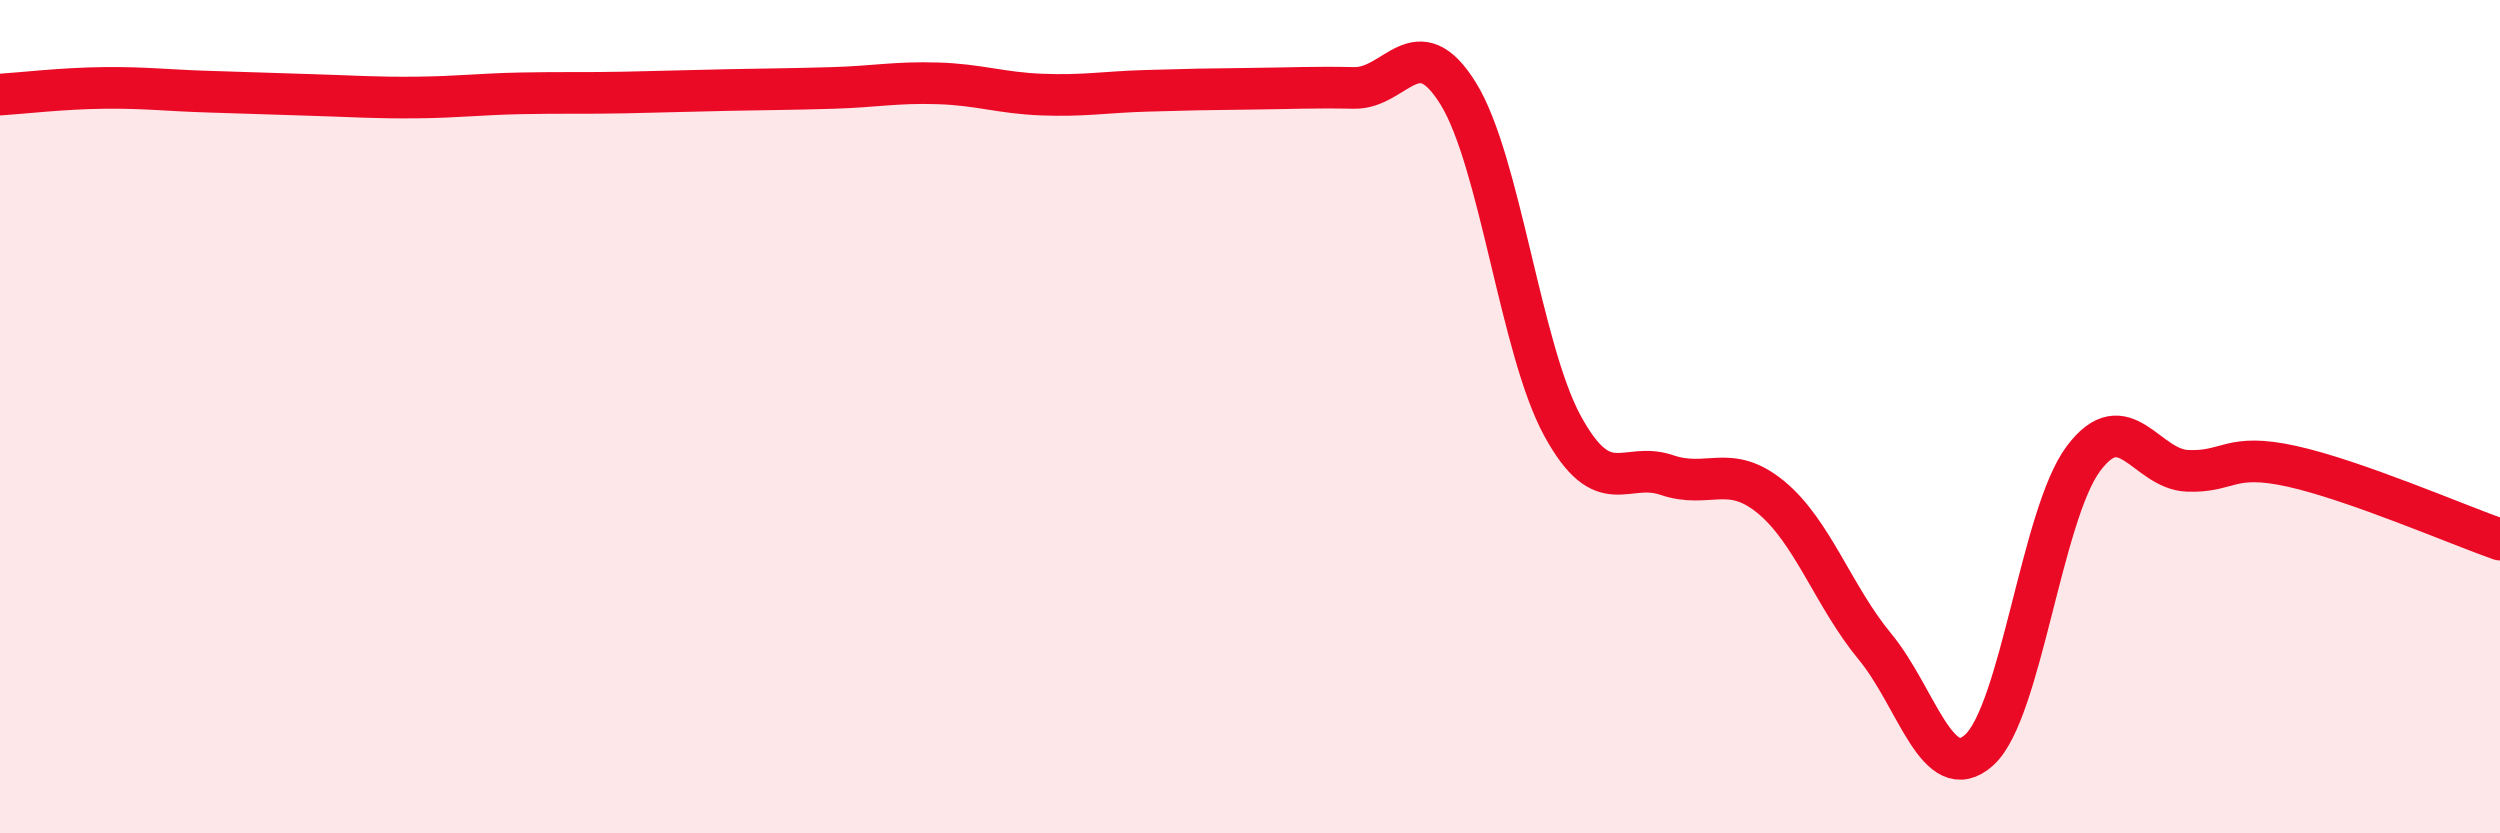 
    <svg width="60" height="20" viewBox="0 0 60 20" xmlns="http://www.w3.org/2000/svg">
      <path
        d="M 0,2.27 C 0.5,2.24 1.5,2.12 2.5,2.11 C 3.5,2.1 4,2.17 5,2.2 C 6,2.23 6.5,2.25 7.5,2.28 C 8.5,2.31 9,2.35 10,2.34 C 11,2.33 11.5,2.26 12.5,2.24 C 13.5,2.22 14,2.24 15,2.22 C 16,2.2 16.5,2.18 17.5,2.16 C 18.5,2.14 19,2.14 20,2.11 C 21,2.08 21.5,1.97 22.5,2 C 23.5,2.03 24,2.23 25,2.27 C 26,2.31 26.5,2.21 27.5,2.18 C 28.5,2.15 29,2.14 30,2.13 C 31,2.12 31.5,2.09 32.5,2.11 C 33.5,2.13 34,0.63 35,2.25 C 36,3.87 36.5,8.39 37.5,10.22 C 38.5,12.05 39,11.06 40,11.4 C 41,11.74 41.5,11.11 42.5,11.93 C 43.5,12.75 44,14.31 45,15.52 C 46,16.73 46.5,18.9 47.5,18 C 48.5,17.1 49,12.35 50,11.01 C 51,9.67 51.5,11.26 52.5,11.3 C 53.5,11.34 53.5,10.86 55,11.19 C 56.5,11.52 59,12.6 60,12.95L60 20L0 20Z"
        fill="#EB0A25"
        opacity="0.1"
        stroke-linecap="round"
        stroke-linejoin="round"
      />
      <path
        d="M 0,2.27 C 0.5,2.24 1.5,2.12 2.5,2.11 C 3.5,2.1 4,2.17 5,2.2 C 6,2.23 6.5,2.25 7.5,2.28 C 8.5,2.31 9,2.35 10,2.34 C 11,2.33 11.5,2.26 12.5,2.24 C 13.5,2.22 14,2.24 15,2.22 C 16,2.2 16.5,2.18 17.5,2.16 C 18.5,2.14 19,2.14 20,2.11 C 21,2.08 21.5,1.97 22.5,2 C 23.5,2.03 24,2.23 25,2.27 C 26,2.31 26.5,2.21 27.5,2.18 C 28.5,2.15 29,2.14 30,2.13 C 31,2.12 31.5,2.09 32.5,2.11 C 33.5,2.13 34,0.63 35,2.25 C 36,3.87 36.5,8.39 37.5,10.22 C 38.5,12.05 39,11.06 40,11.4 C 41,11.74 41.5,11.11 42.5,11.93 C 43.5,12.75 44,14.31 45,15.52 C 46,16.73 46.5,18.9 47.5,18 C 48.5,17.1 49,12.35 50,11.01 C 51,9.67 51.5,11.26 52.5,11.3 C 53.5,11.34 53.5,10.86 55,11.19 C 56.5,11.52 59,12.6 60,12.95"
        stroke="#EB0A25"
        stroke-width="1"
        fill="none"
        stroke-linecap="round"
        stroke-linejoin="round"
      />
    </svg>
  
